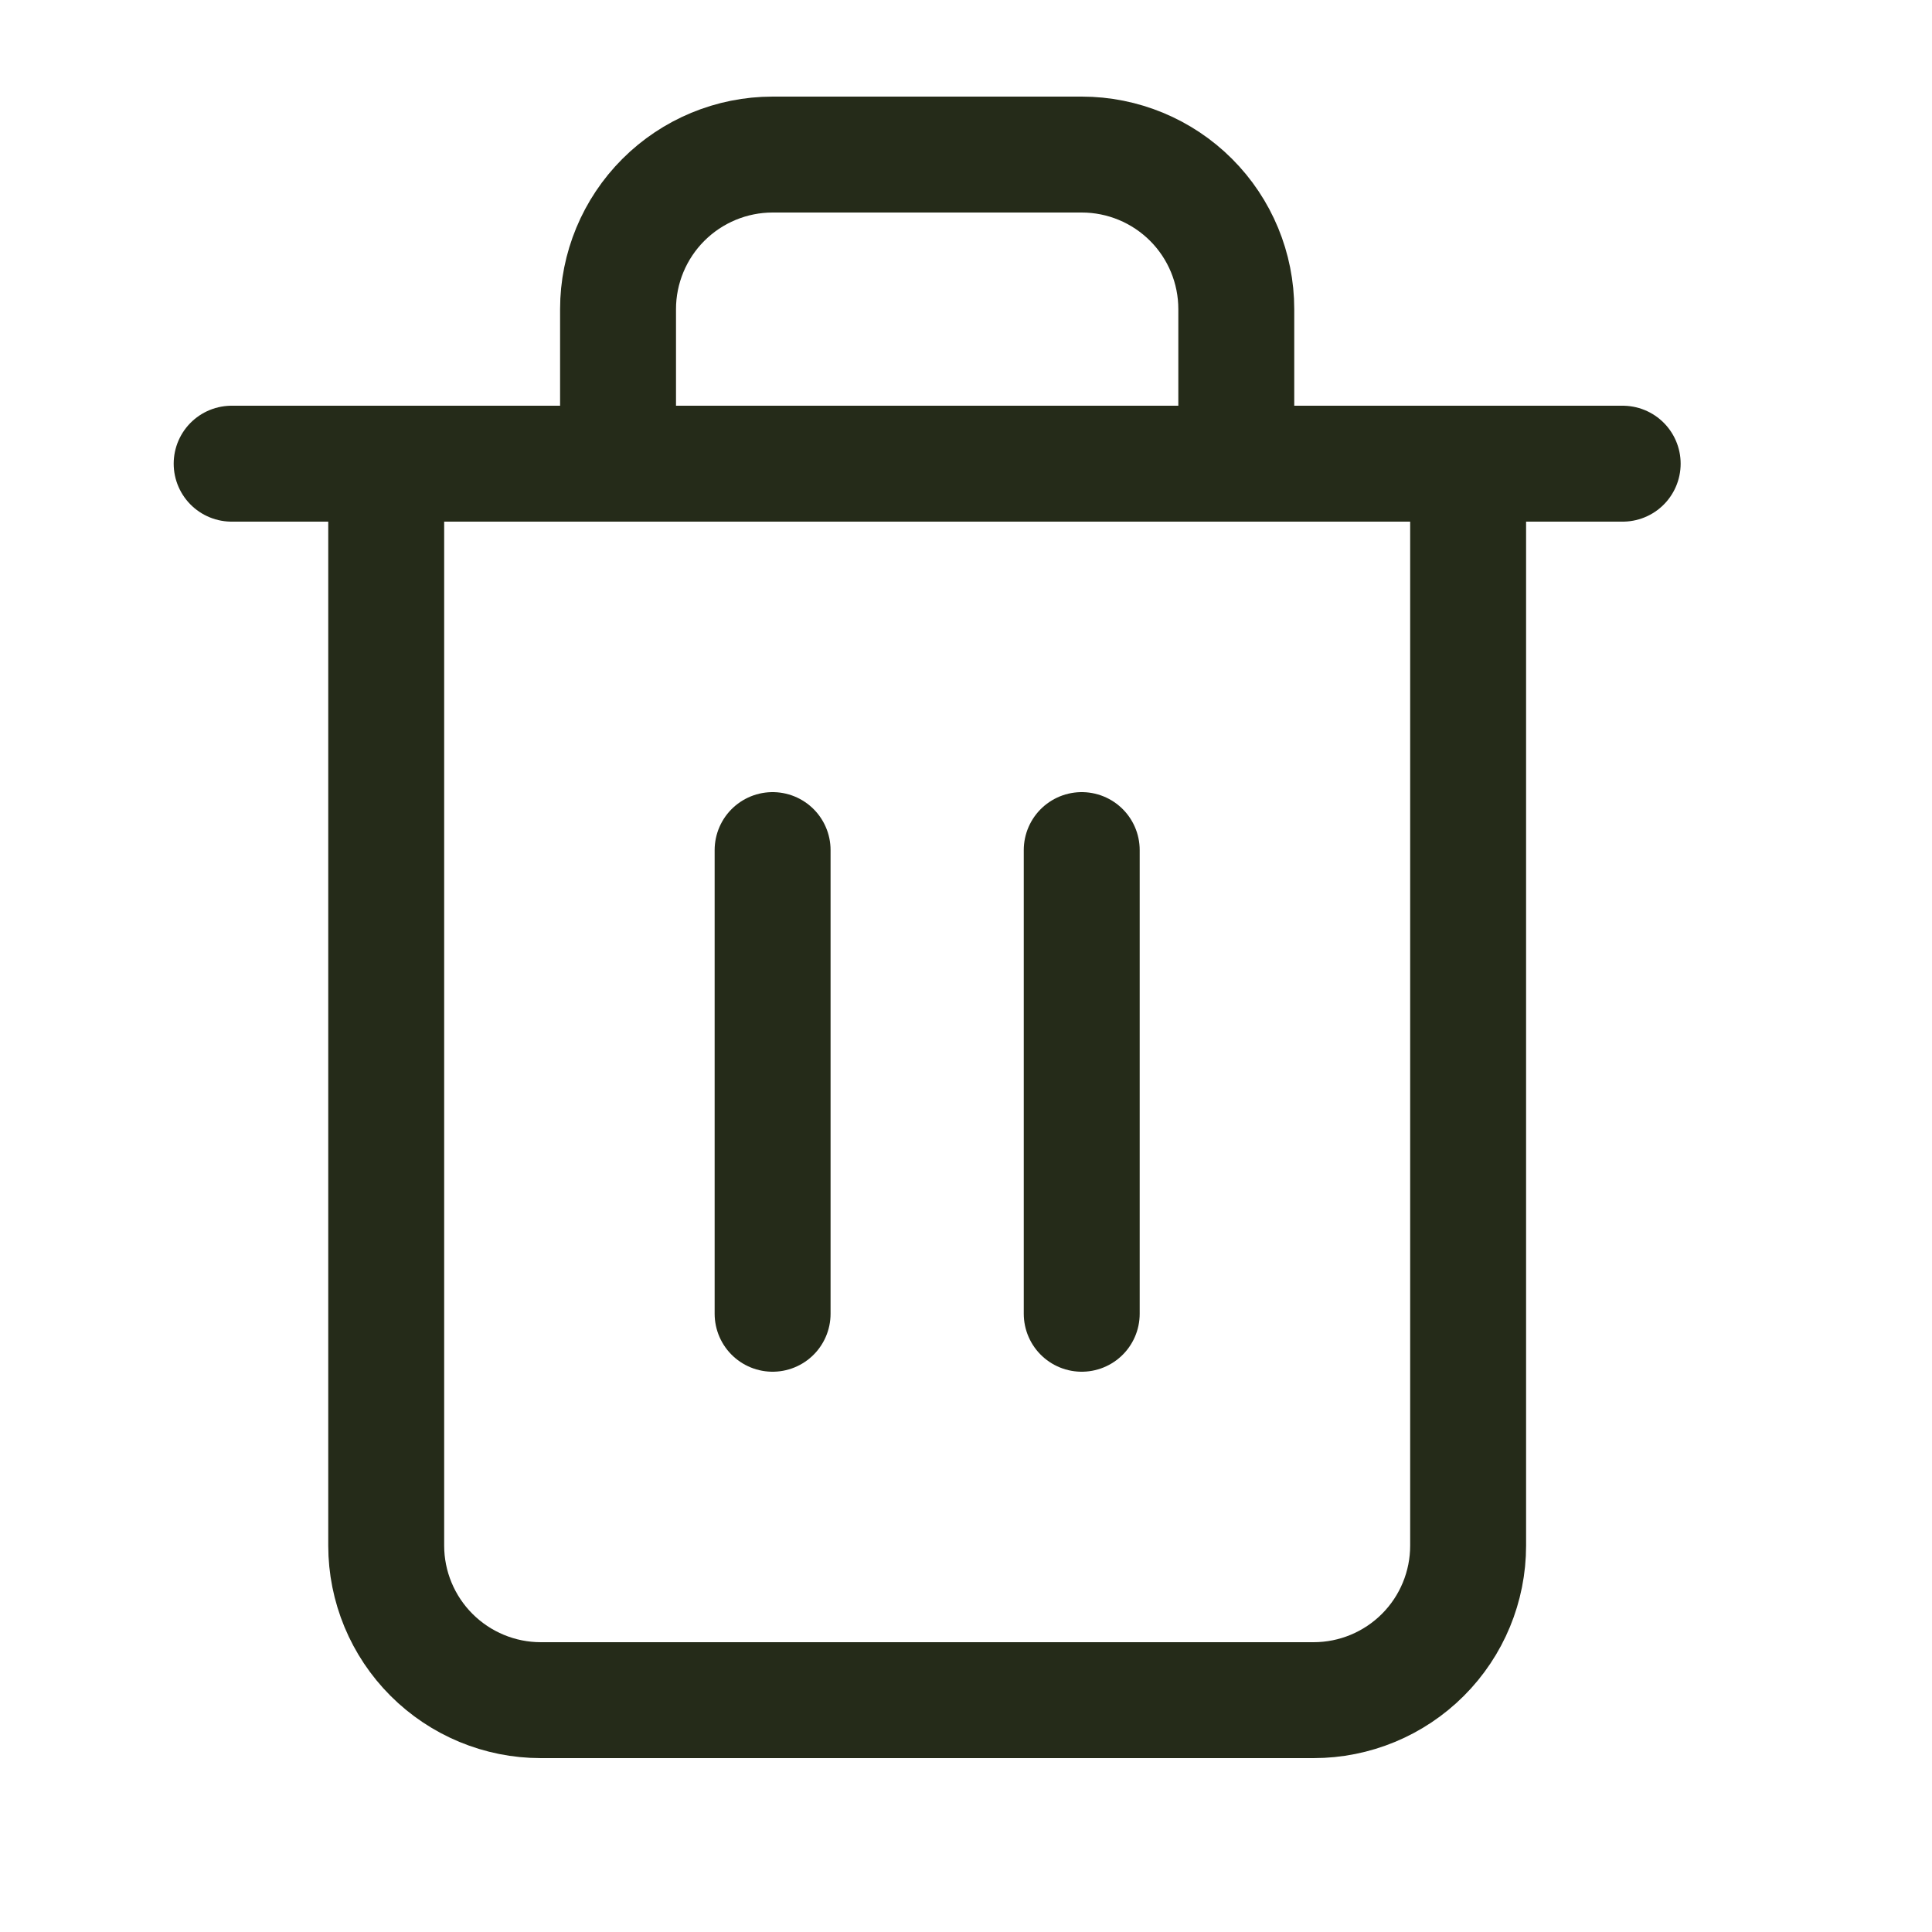 <svg width="20" height="20" viewBox="0 0 20 20" fill="none" xmlns="http://www.w3.org/2000/svg">
<path d="M2.398 4.8H3.998H16.798M6.398 4.8V3.2C6.398 2.776 6.567 2.369 6.867 2.069C7.167 1.769 7.574 1.6 7.998 1.6H11.198C11.623 1.6 12.03 1.769 12.33 2.069C12.63 2.369 12.798 2.776 12.798 3.2V4.8M7.998 8.8V13.6M11.198 8.8V13.6M15.198 4.8V16C15.198 16.424 15.03 16.831 14.73 17.131C14.43 17.431 14.023 17.6 13.598 17.6H5.598C5.174 17.6 4.767 17.431 4.467 17.131C4.167 16.831 3.998 16.424 3.998 16V4.8H15.198Z" stroke="#252B19" stroke-width="1.2" stroke-linecap="round" stroke-linejoin="round"/>
</svg>
